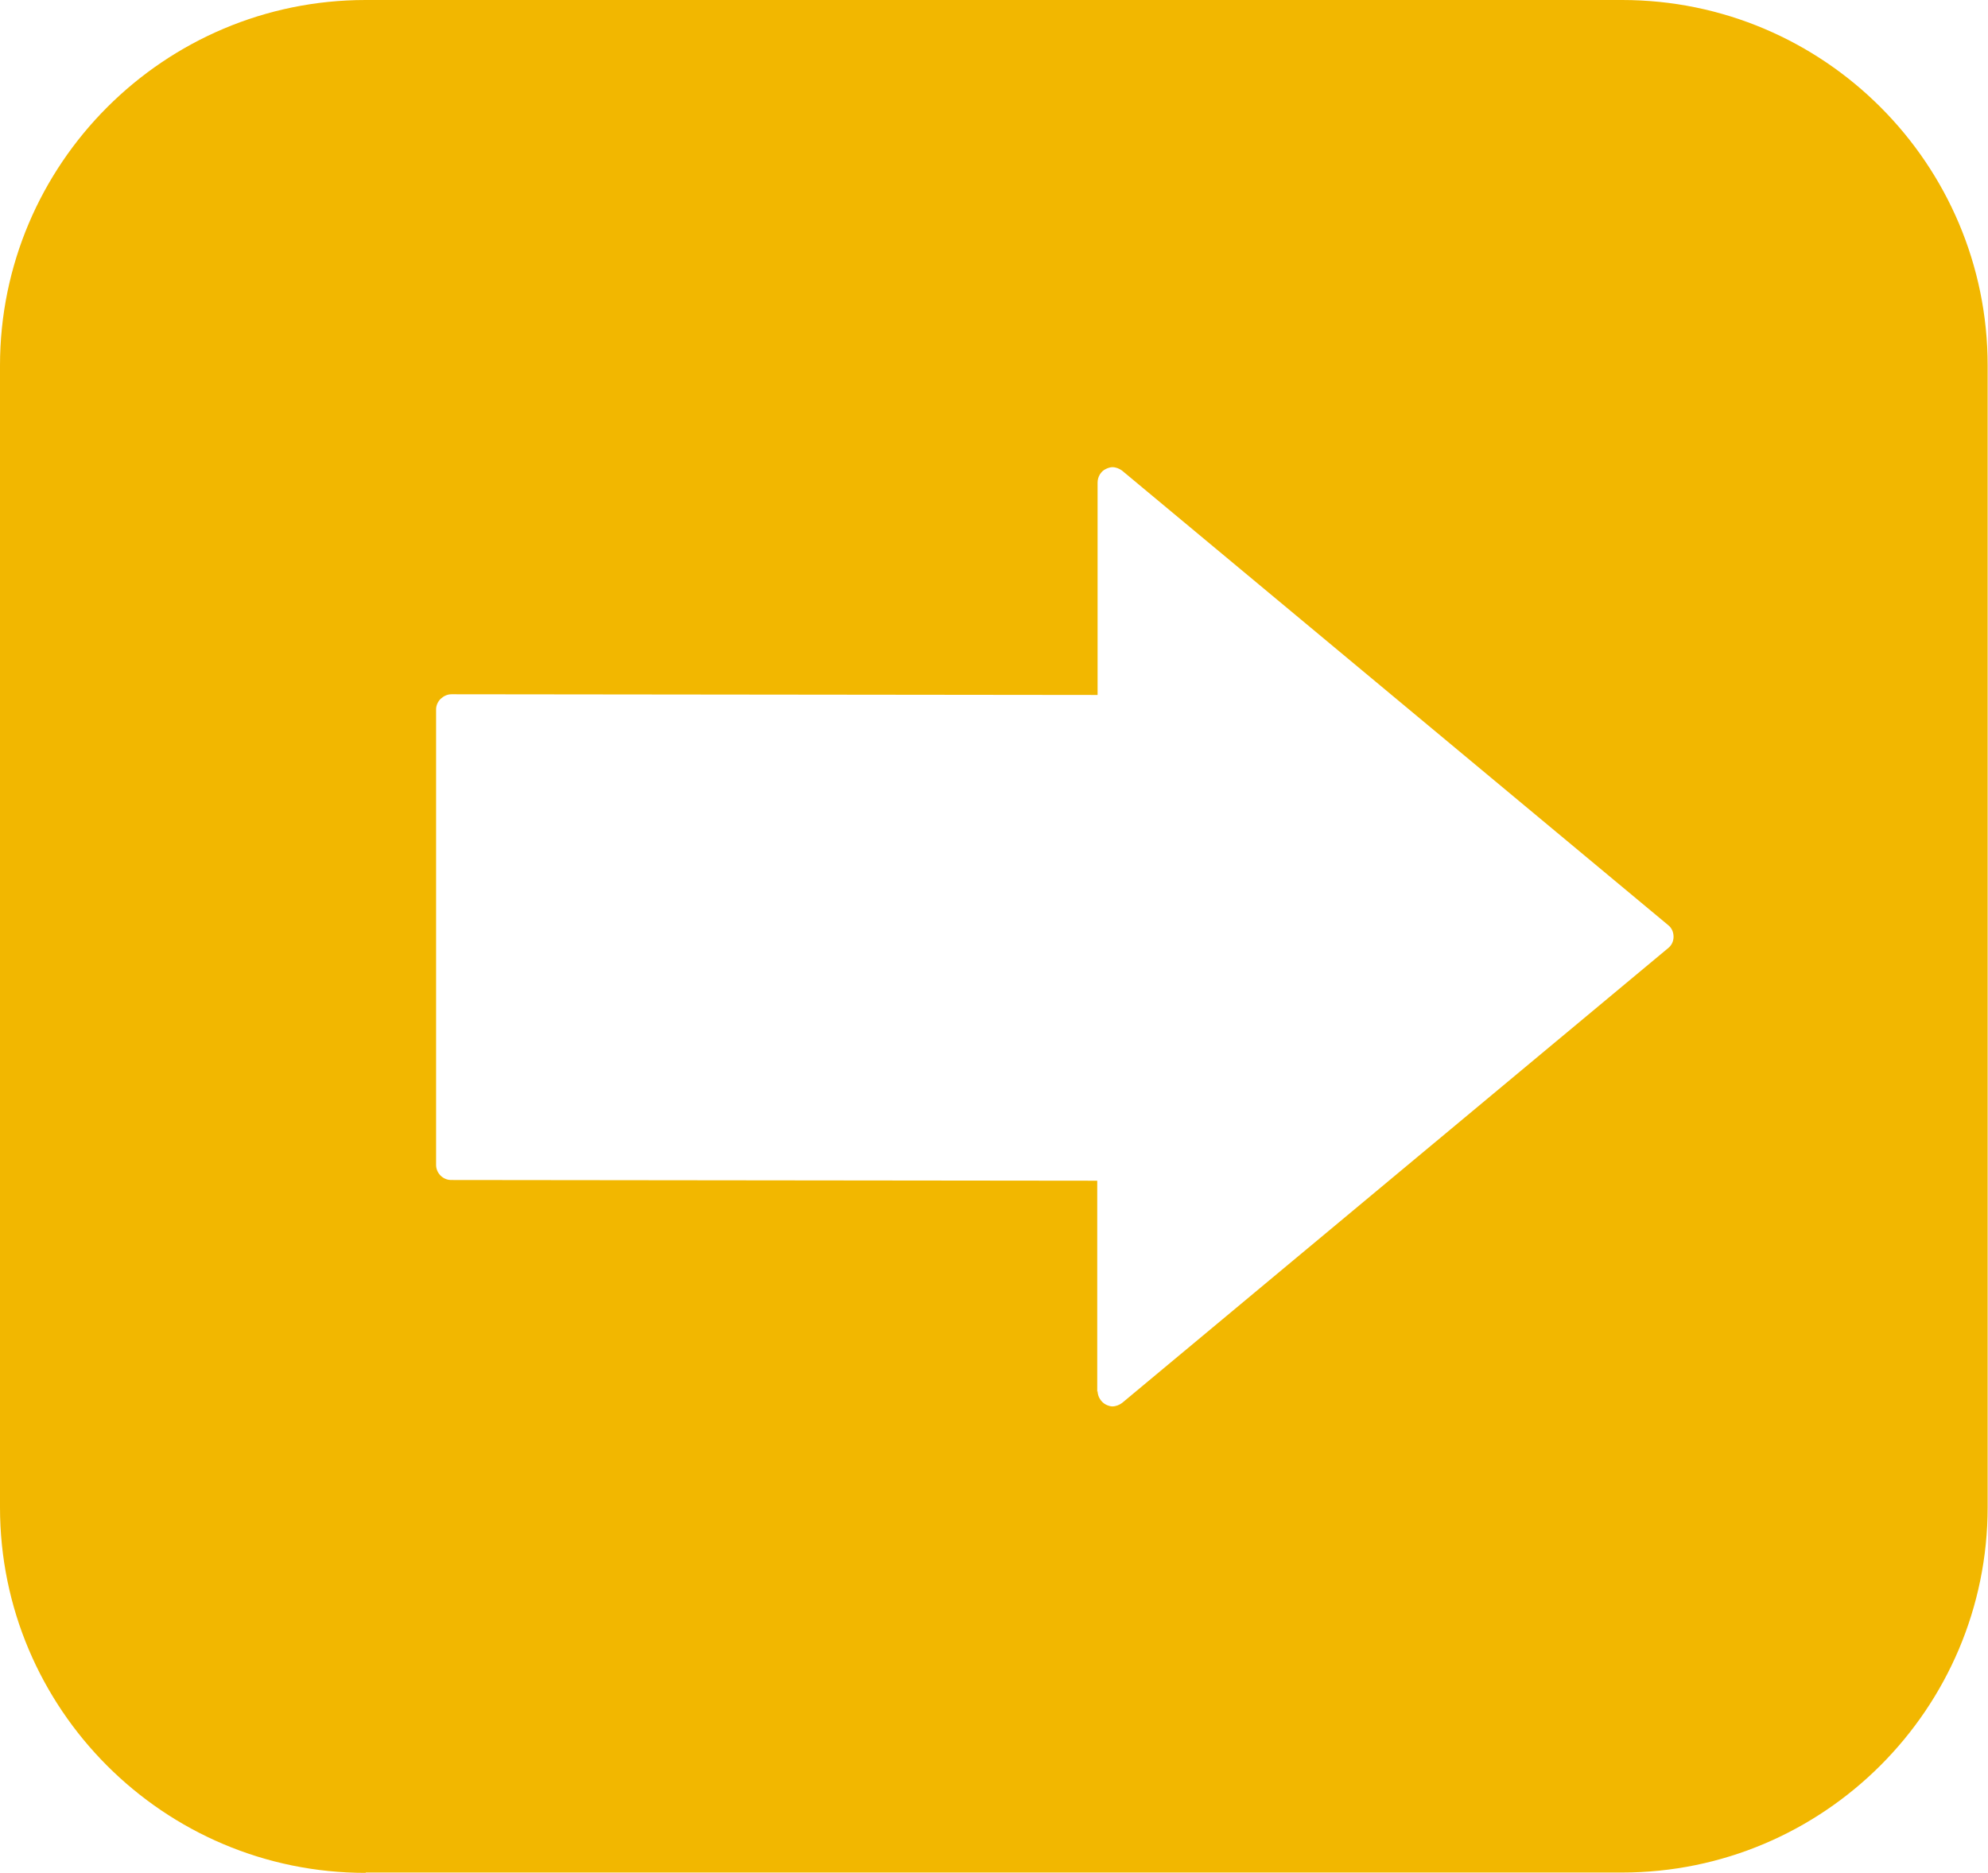 <svg xmlns="http://www.w3.org/2000/svg" id="Calque_2" data-name="Calque 2" viewBox="0 0 56.71 53.44"><defs><style>      .cls-1 {        fill: #f2b700;      }    </style></defs><g id="Calque_1-2" data-name="Calque 1"><path class="cls-1" d="m10.43,53.44c-5.76,0-10.43-4.68-10.43-10.43V10.43C0,4.68,4.68,0,10.43,0h35.84c5.76,0,10.43,4.68,10.43,10.43v32.57c0,5.76-4.68,10.43-10.43,10.43H10.43Zm20.88-13.75c0,.16.1.32.24.39.06.03.13.05.18.05.1,0,.2-.04.28-.1l15.58-12.98c.1-.08.15-.2.15-.32,0-.13-.05-.25-.15-.33l-15.58-12.97c-.08-.06-.18-.1-.28-.1-.05,0-.12.02-.18.05-.14.06-.24.22-.24.39v6.06l-18.43-.02c-.12,0-.22.05-.31.13-.08.08-.13.19-.13.3v13c0,.23.19.43.43.43l18.43.02v6.03Z"></path></g></svg>
